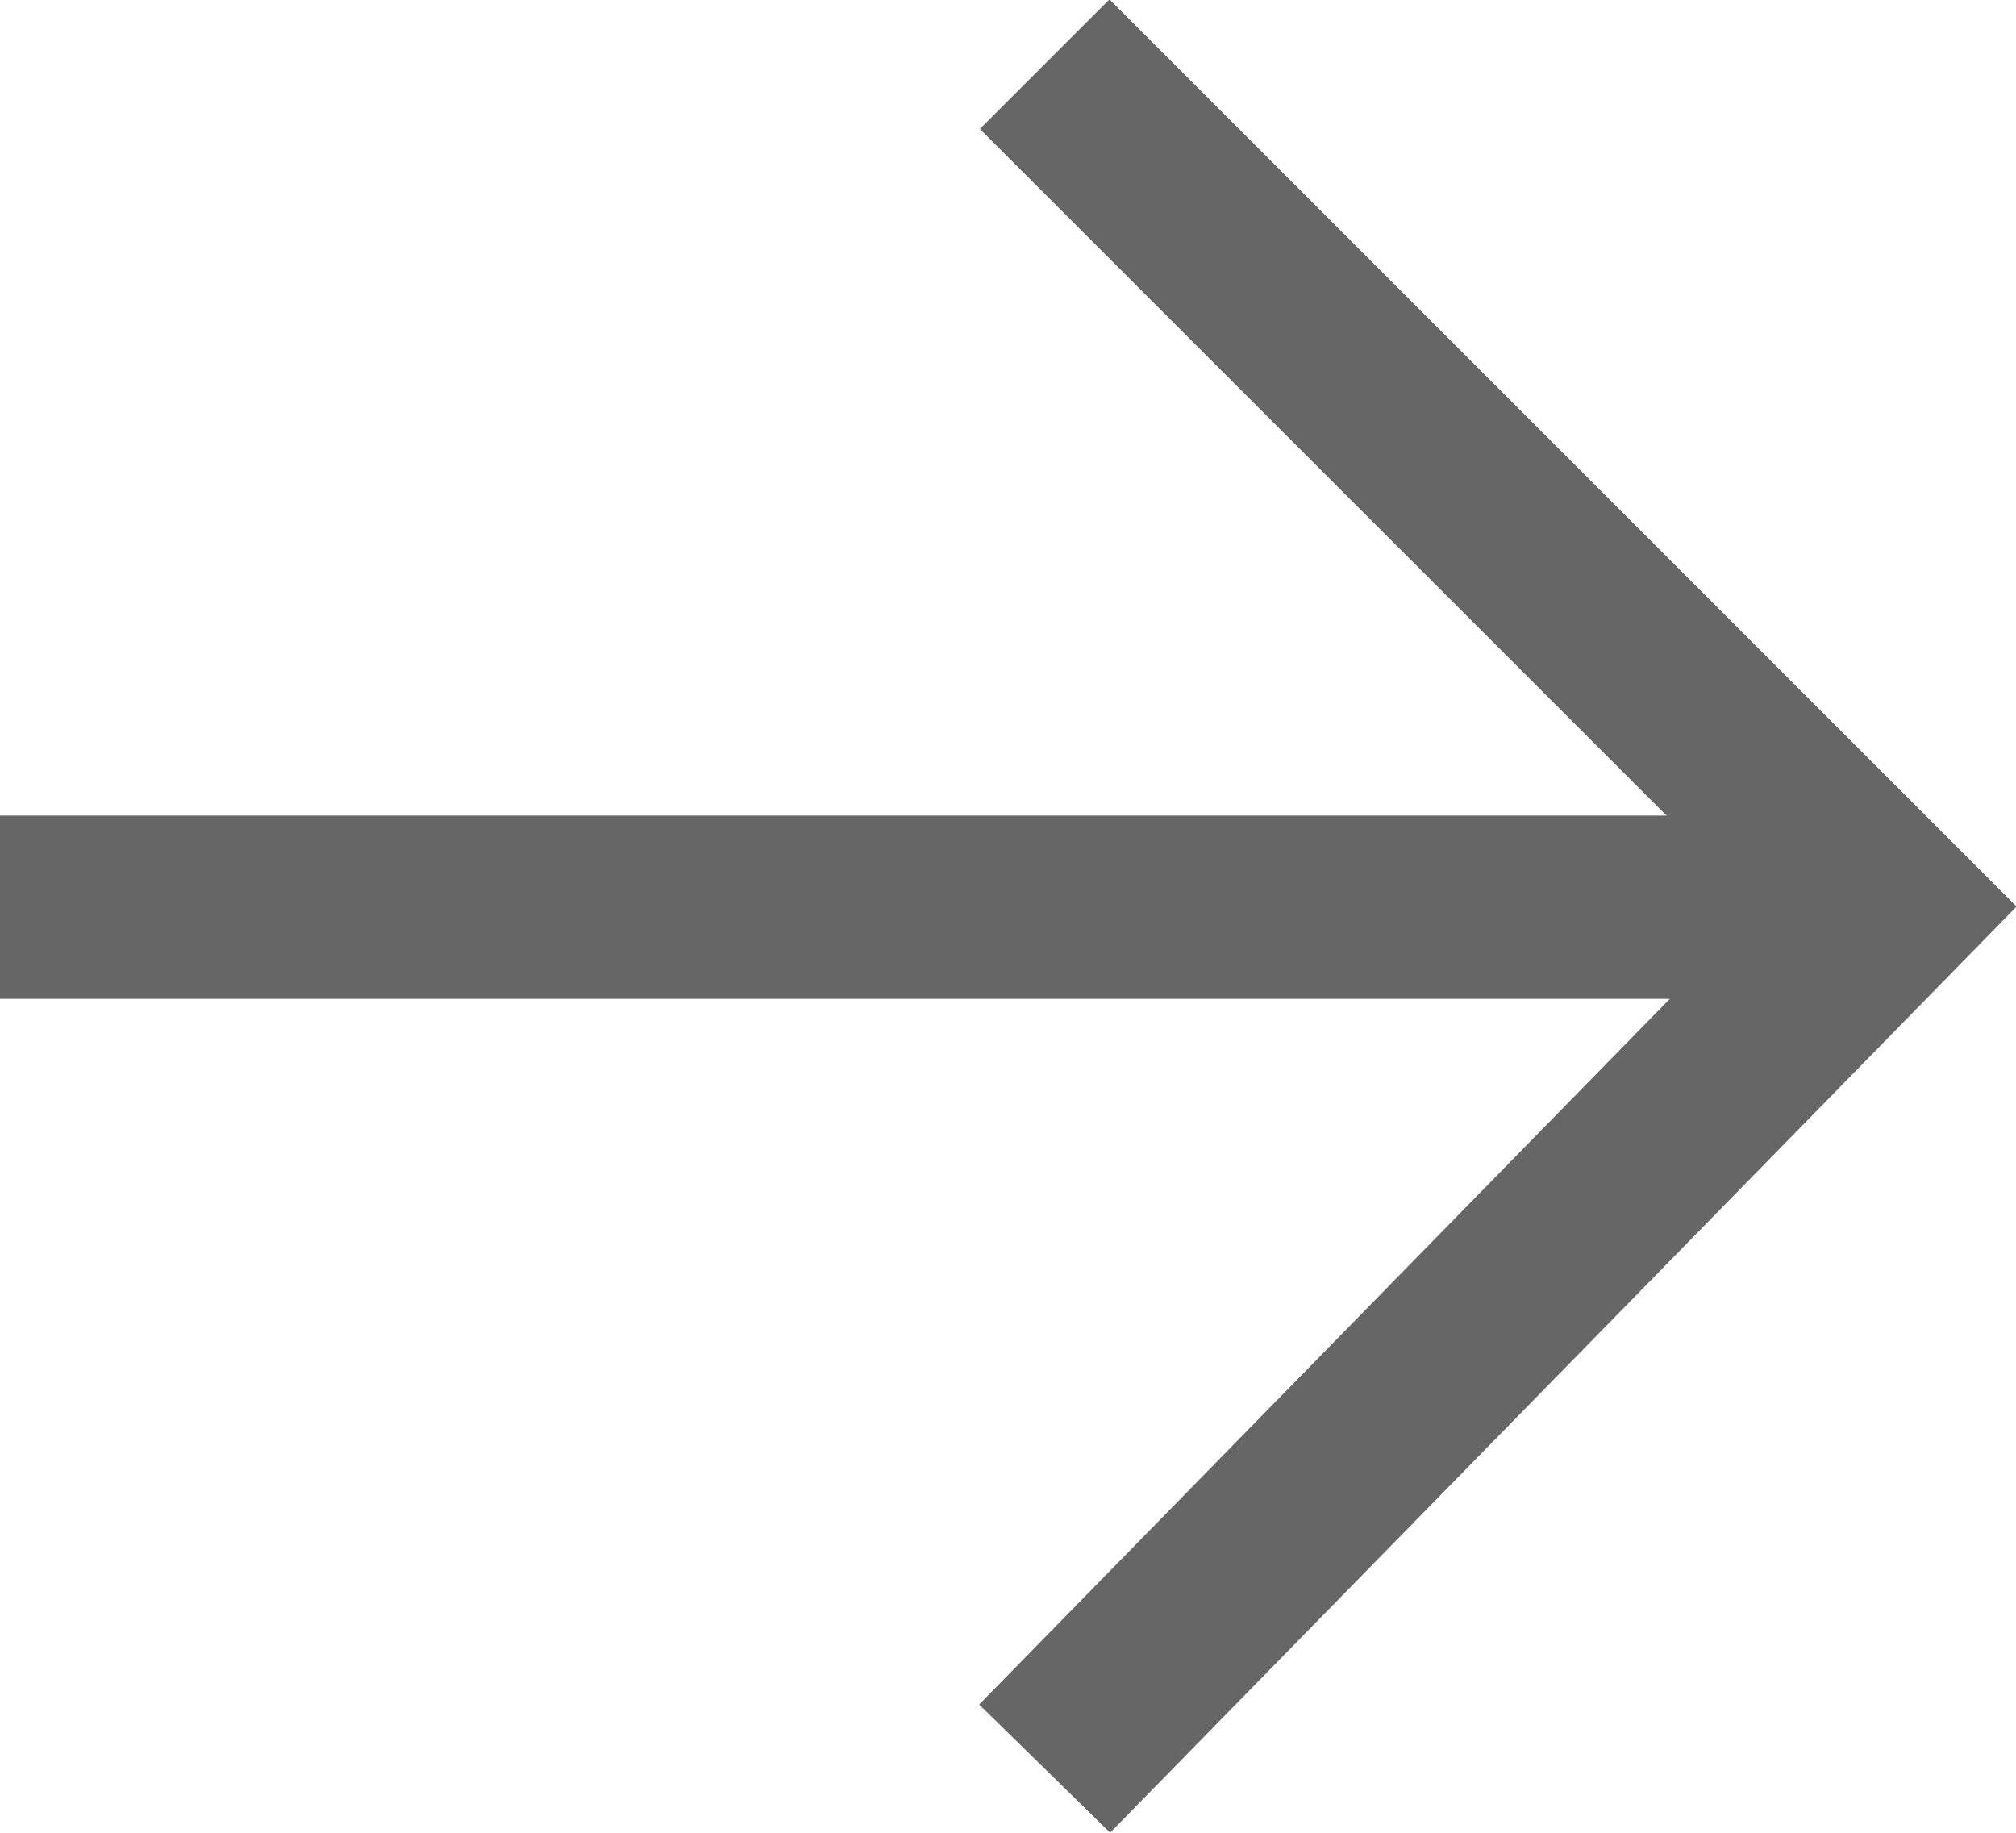 <?xml version="1.0" encoding="utf-8"?>
<!-- Generator: Adobe Illustrator 23.0.6, SVG Export Plug-In . SVG Version: 6.00 Build 0)  -->
<svg version="1.1" id="Layer_1" xmlns="http://www.w3.org/2000/svg" xmlns:xlink="http://www.w3.org/1999/xlink" x="0px" y="0px"
	 viewBox="0 0 22 20" style="enable-background:new 0 0 22 20;" xml:space="preserve">
<style type="text/css">
	.st0{fill:none;stroke:#666666;stroke-width:2;}
</style>
<g>
	<line class="st0" x1="0" y1="9.9" x2="20.2" y2="9.9"/>
	<polyline class="st0" points="11.4,19.3 20.6,9.9 11.4,0.7 	"/>
</g>
</svg>
